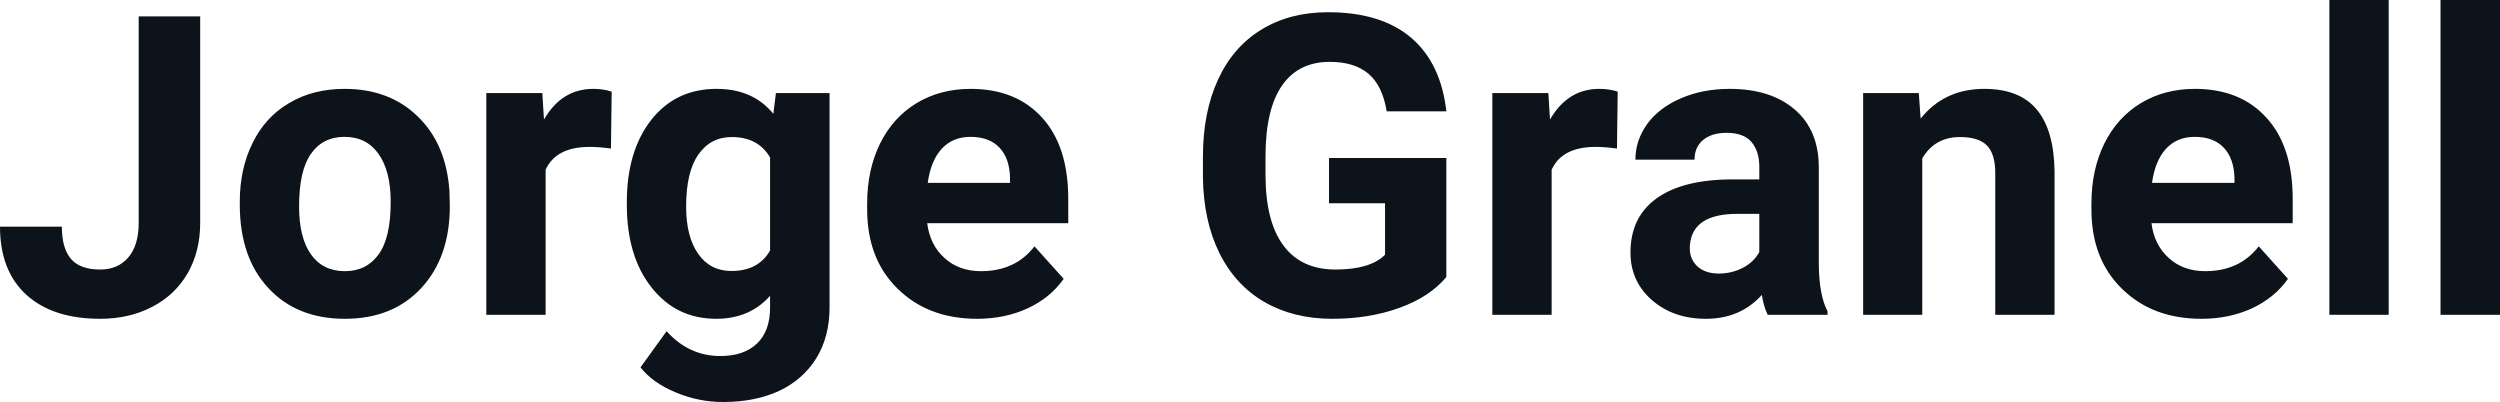 <svg fill="#0D131A" viewBox="0 0 137 22.034" height="100%" width="100%" xmlns="http://www.w3.org/2000/svg"><path preserveAspectRatio="none" d="M7.60 12.22L7.60 0.90L10.97 0.90L10.97 12.22Q10.97 13.78 10.28 14.98Q9.59 16.17 8.33 16.82Q7.08 17.47 5.49 17.47L5.49 17.47Q2.90 17.47 1.45 16.16Q0 14.84 0 12.42L0 12.42L3.39 12.42Q3.39 13.62 3.90 14.20Q4.40 14.77 5.49 14.77L5.49 14.77Q6.46 14.77 7.03 14.11Q7.60 13.44 7.60 12.22L7.60 12.22ZM13.14 11.21L13.14 11.06Q13.14 9.25 13.84 7.84Q14.53 6.42 15.84 5.65Q17.15 4.87 18.88 4.87L18.88 4.87Q21.34 4.87 22.89 6.38Q24.45 7.88 24.63 10.47L24.63 10.47L24.65 11.30Q24.65 14.09 23.09 15.78Q21.53 17.47 18.90 17.47Q16.27 17.47 14.71 15.79Q13.14 14.11 13.14 11.21L13.14 11.21ZM16.39 11.30L16.39 11.30Q16.39 13.03 17.04 13.94Q17.69 14.86 18.90 14.86L18.90 14.86Q20.08 14.86 20.74 13.95Q21.41 13.05 21.41 11.06L21.41 11.06Q21.41 9.37 20.74 8.43Q20.08 7.50 18.88 7.50L18.88 7.50Q17.69 7.50 17.04 8.43Q16.39 9.35 16.39 11.30ZM33.52 5.02L33.48 8.14Q32.82 8.05 32.31 8.05L32.31 8.05Q30.47 8.05 29.90 9.30L29.90 9.30L29.90 17.25L26.65 17.25L26.65 5.10L29.72 5.10L29.81 6.55Q30.78 4.87 32.51 4.87L32.51 4.87Q33.05 4.87 33.52 5.02L33.52 5.02ZM34.35 11.22L34.35 11.08Q34.35 8.29 35.68 6.58Q37.02 4.87 39.27 4.87L39.27 4.87Q41.27 4.87 42.38 6.24L42.38 6.24L42.52 5.10L45.46 5.10L45.46 16.85Q45.46 18.44 44.74 19.62Q44.01 20.80 42.70 21.42Q41.38 22.03 39.62 22.03L39.62 22.03Q38.28 22.03 37.02 21.50Q35.75 20.97 35.10 20.13L35.10 20.13L36.53 18.15Q37.75 19.51 39.48 19.51L39.48 19.51Q40.77 19.51 41.49 18.82Q42.20 18.13 42.20 16.86L42.20 16.86L42.20 16.21Q41.08 17.47 39.25 17.47L39.25 17.47Q37.06 17.47 35.71 15.76Q34.35 14.05 34.35 11.22L34.35 11.22ZM37.60 11.32L37.60 11.32Q37.60 12.97 38.26 13.91Q38.92 14.85 40.08 14.85L40.08 14.85Q41.56 14.85 42.20 13.73L42.20 13.73L42.20 8.63Q41.55 7.51 40.10 7.51L40.10 7.51Q38.94 7.51 38.27 8.47Q37.60 9.42 37.60 11.32ZM53.55 17.47L53.55 17.47Q50.87 17.47 49.20 15.83Q47.52 14.20 47.52 11.47L47.52 11.47L47.52 11.15Q47.52 9.32 48.22 7.88Q48.93 6.44 50.23 5.65Q51.53 4.87 53.19 4.87L53.19 4.87Q55.68 4.87 57.11 6.45Q58.54 8.02 58.54 10.90L58.54 10.90L58.54 12.23L50.81 12.23Q50.96 13.42 51.76 14.14Q52.55 14.86 53.76 14.86L53.76 14.86Q55.64 14.86 56.69 13.50L56.69 13.50L58.29 15.28Q57.56 16.32 56.31 16.90Q55.06 17.47 53.55 17.47ZM53.18 7.50L53.18 7.50Q52.21 7.50 51.61 8.15Q51.01 8.80 50.84 10.02L50.84 10.02L55.35 10.02L55.35 9.76Q55.33 8.68 54.77 8.09Q54.21 7.50 53.18 7.50ZM79.26 8.66L79.26 15.18Q78.35 16.27 76.69 16.87Q75.03 17.47 73.01 17.47L73.01 17.47Q70.89 17.47 69.29 16.55Q67.69 15.62 66.82 13.86Q65.95 12.10 65.92 9.71L65.92 9.71L65.92 8.60Q65.92 6.15 66.75 4.36Q67.57 2.57 69.13 1.62Q70.68 0.67 72.77 0.67L72.77 0.67Q75.68 0.67 77.32 2.06Q78.96 3.45 79.26 6.10L79.26 6.10L75.99 6.10Q75.76 4.69 74.99 4.04Q74.22 3.39 72.87 3.39L72.87 3.39Q71.16 3.39 70.26 4.68Q69.36 5.97 69.35 8.52L69.35 8.52L69.35 9.57Q69.35 12.14 70.33 13.45Q71.30 14.77 73.19 14.77L73.19 14.77Q75.09 14.77 75.90 13.96L75.90 13.96L75.90 11.14L72.83 11.14L72.83 8.66L79.26 8.66ZM88.65 5.02L88.61 8.14Q87.95 8.05 87.44 8.05L87.44 8.05Q85.60 8.05 85.03 9.30L85.03 9.30L85.03 17.25L81.78 17.25L81.78 5.10L84.85 5.10L84.94 6.55Q85.91 4.87 87.64 4.87L87.64 4.87Q88.18 4.87 88.65 5.02L88.65 5.02ZM100.15 17.25L96.87 17.25Q96.65 16.81 96.55 16.16L96.55 16.16Q95.37 17.47 93.48 17.47L93.48 17.47Q91.70 17.47 90.52 16.44Q89.35 15.41 89.35 13.84L89.35 13.84Q89.35 11.90 90.78 10.87Q92.21 9.84 94.92 9.83L94.92 9.83L96.41 9.83L96.41 9.13Q96.41 8.29 95.98 7.78Q95.55 7.28 94.62 7.28L94.62 7.28Q93.80 7.28 93.33 7.67Q92.86 8.06 92.86 8.75L92.86 8.75L89.62 8.75Q89.62 7.69 90.27 6.79Q90.92 5.90 92.11 5.39Q93.30 4.87 94.79 4.87L94.79 4.87Q97.03 4.87 98.35 6.00Q99.67 7.13 99.67 9.18L99.67 9.18L99.67 14.44Q99.68 16.17 100.15 17.06L100.15 17.06L100.15 17.25ZM94.19 14.99L94.19 14.99Q94.91 14.99 95.52 14.67Q96.12 14.35 96.41 13.81L96.41 13.81L96.41 11.72L95.20 11.72Q92.76 11.72 92.61 13.41L92.61 13.41L92.60 13.60Q92.60 14.21 93.02 14.60Q93.45 14.99 94.19 14.99ZM102.10 5.10L105.15 5.10L105.25 6.50Q106.55 4.87 108.74 4.87L108.74 4.87Q110.68 4.87 111.62 6.01Q112.56 7.14 112.59 9.40L112.59 9.40L112.59 17.25L109.34 17.25L109.34 9.48Q109.34 8.45 108.89 7.98Q108.44 7.51 107.40 7.51L107.40 7.51Q106.03 7.51 105.34 8.68L105.34 8.68L105.34 17.25L102.10 17.25L102.10 5.10ZM120.64 17.47L120.64 17.47Q117.96 17.47 116.29 15.83Q114.61 14.20 114.61 11.47L114.61 11.47L114.61 11.15Q114.61 9.32 115.31 7.88Q116.02 6.44 117.32 5.65Q118.62 4.87 120.28 4.87L120.28 4.87Q122.77 4.87 124.20 6.45Q125.64 8.02 125.64 10.90L125.64 10.90L125.64 12.23L117.90 12.23Q118.05 13.42 118.85 14.14Q119.64 14.86 120.85 14.86L120.85 14.86Q122.73 14.86 123.78 13.50L123.78 13.50L125.38 15.28Q124.65 16.32 123.40 16.90Q122.15 17.47 120.64 17.47ZM120.27 7.50L120.27 7.50Q119.30 7.50 118.70 8.15Q118.10 8.80 117.93 10.02L117.93 10.02L122.45 10.02L122.45 9.76Q122.42 8.68 121.86 8.09Q121.30 7.50 120.27 7.50ZM130.90 0L130.90 17.25L127.65 17.25L127.65 0L130.90 0ZM137.00 0L137.00 17.25L133.74 17.25L133.74 0L137.00 0Z"></path></svg>